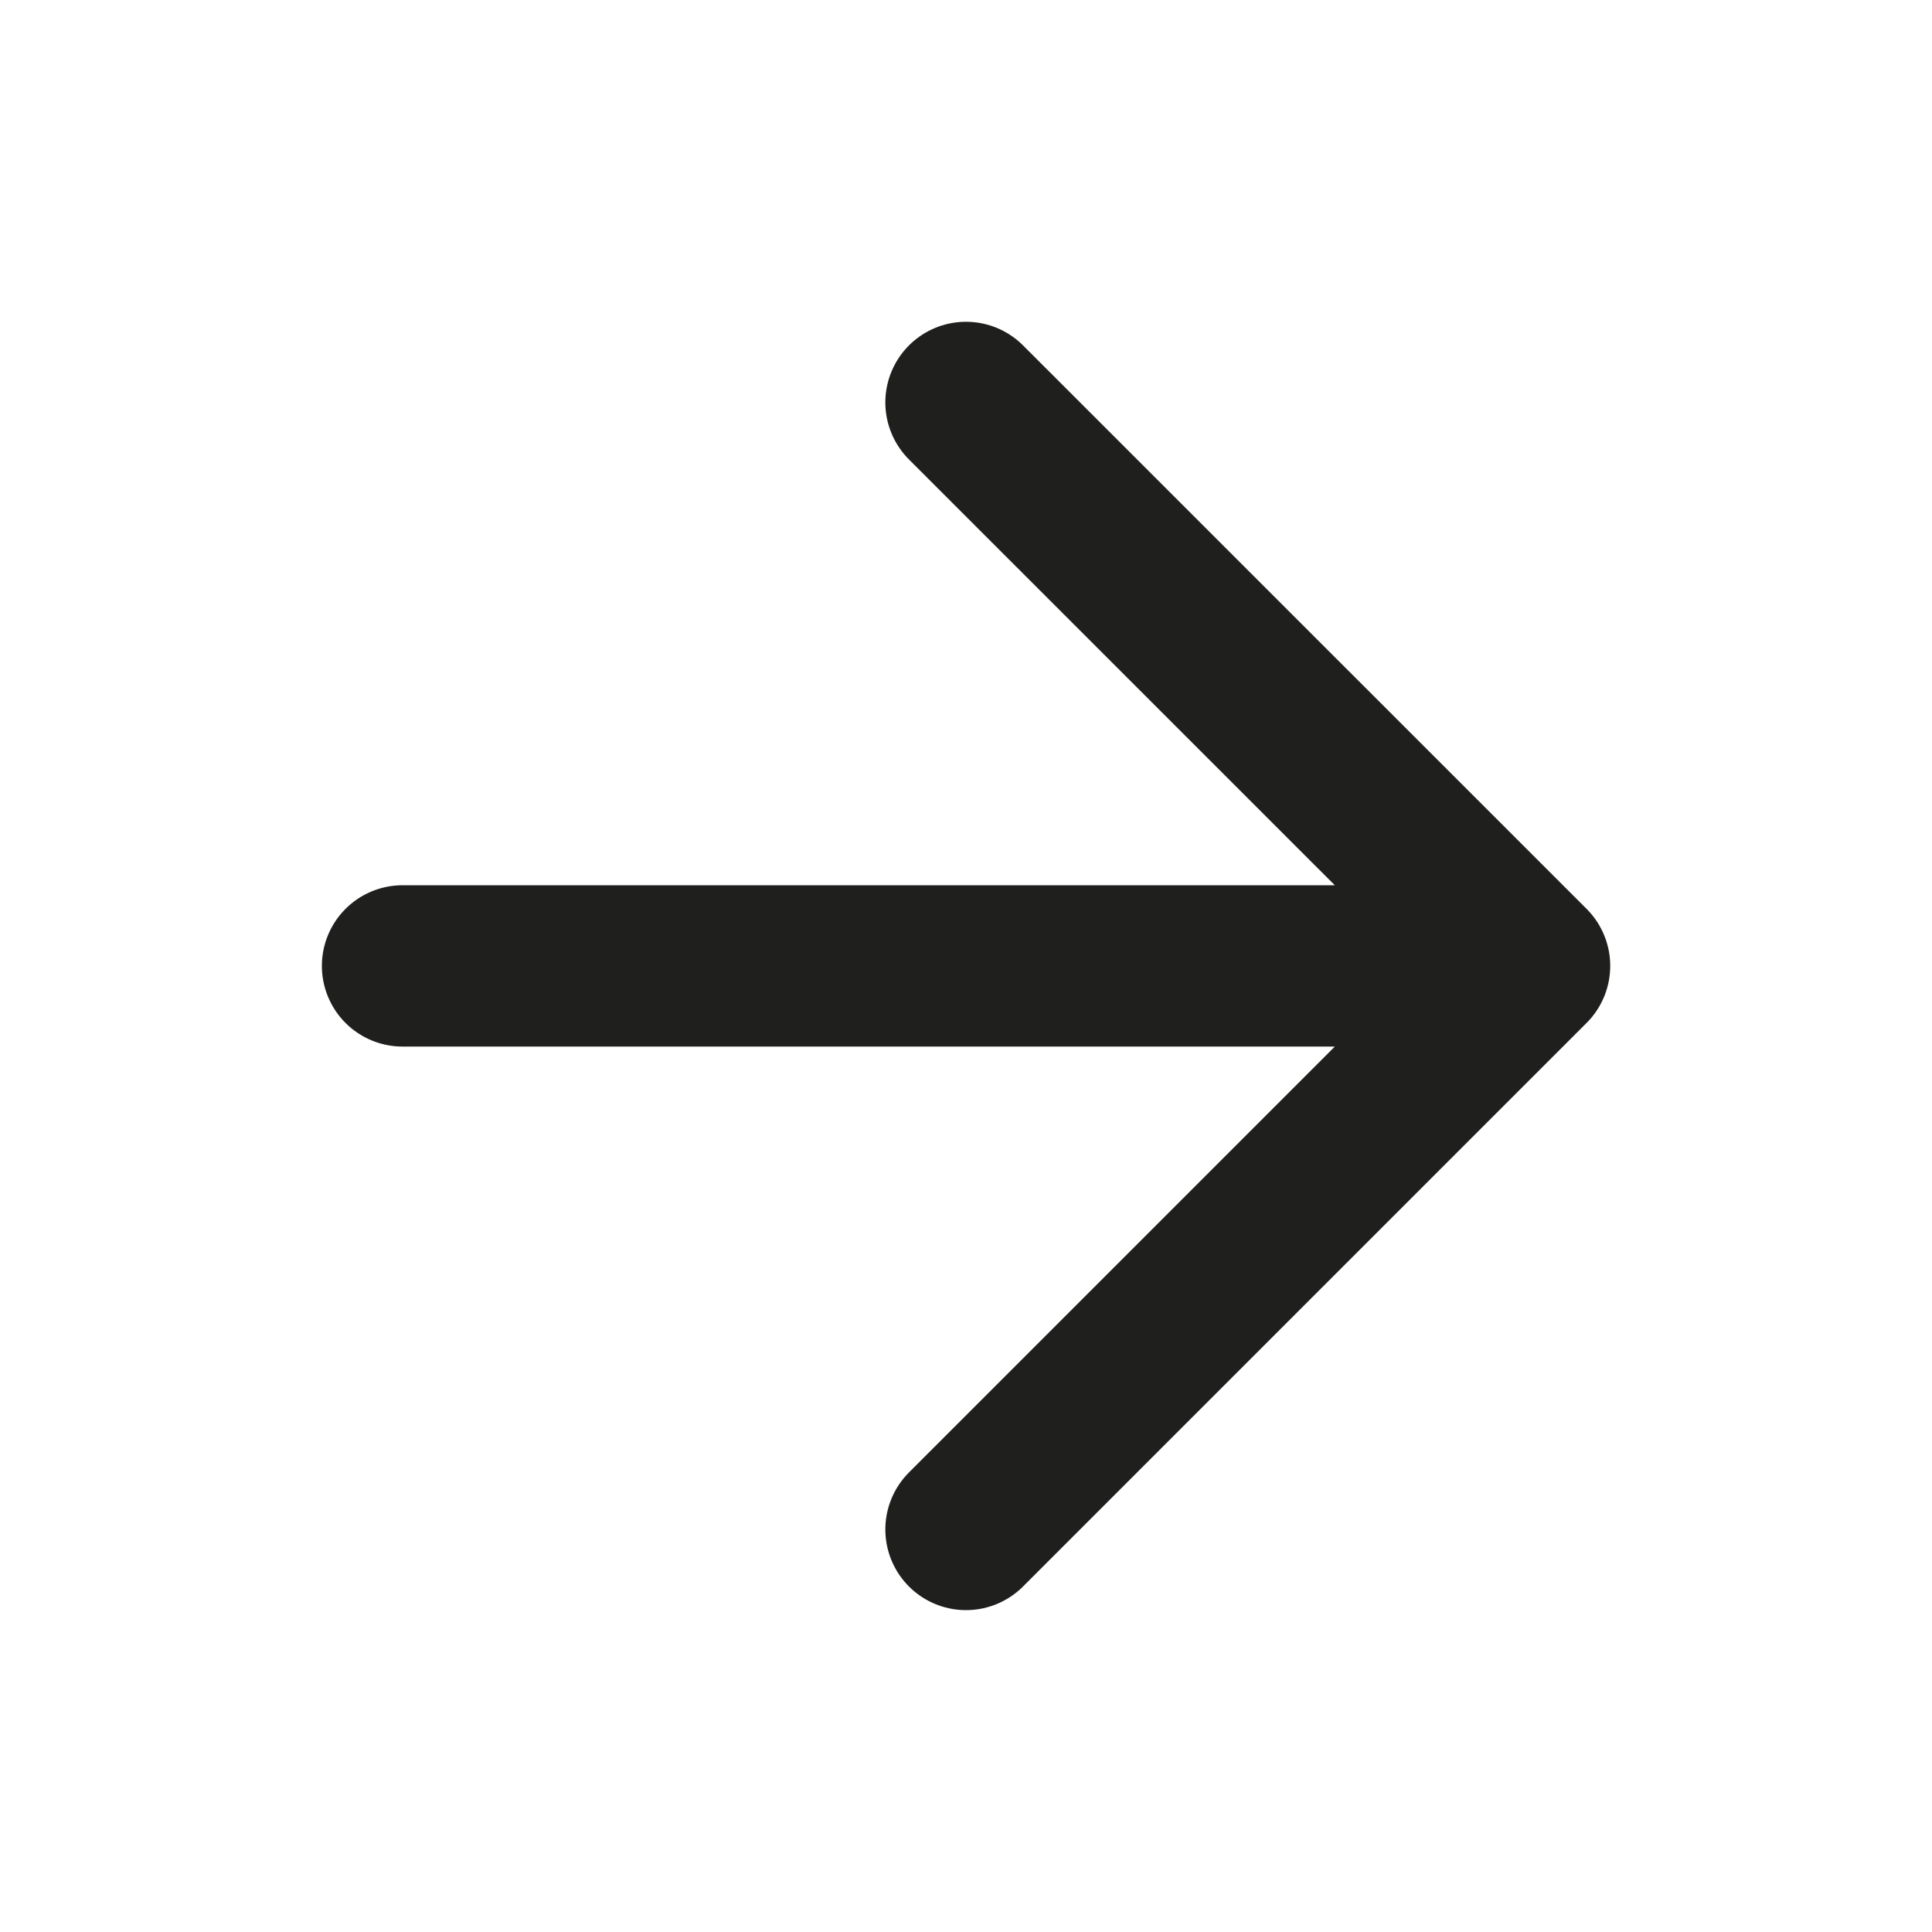<svg width="20" height="20" viewBox="0 0 20 20" fill="none" xmlns="http://www.w3.org/2000/svg">
<g clip-path="url(#clip0_684_4105)">
<path d="M4.167 9.999H15.834M15.834 9.999L10 4.166M15.834 9.999L10 15.833" stroke="#1F201E" stroke-width="1.67" stroke-linecap="round" stroke-linejoin="round"/>
</g>
<defs>
<clipPath id="clip0_684_4105">
<rect width="20" height="20" fill="white"/>
</clipPath>
</defs>
</svg>
